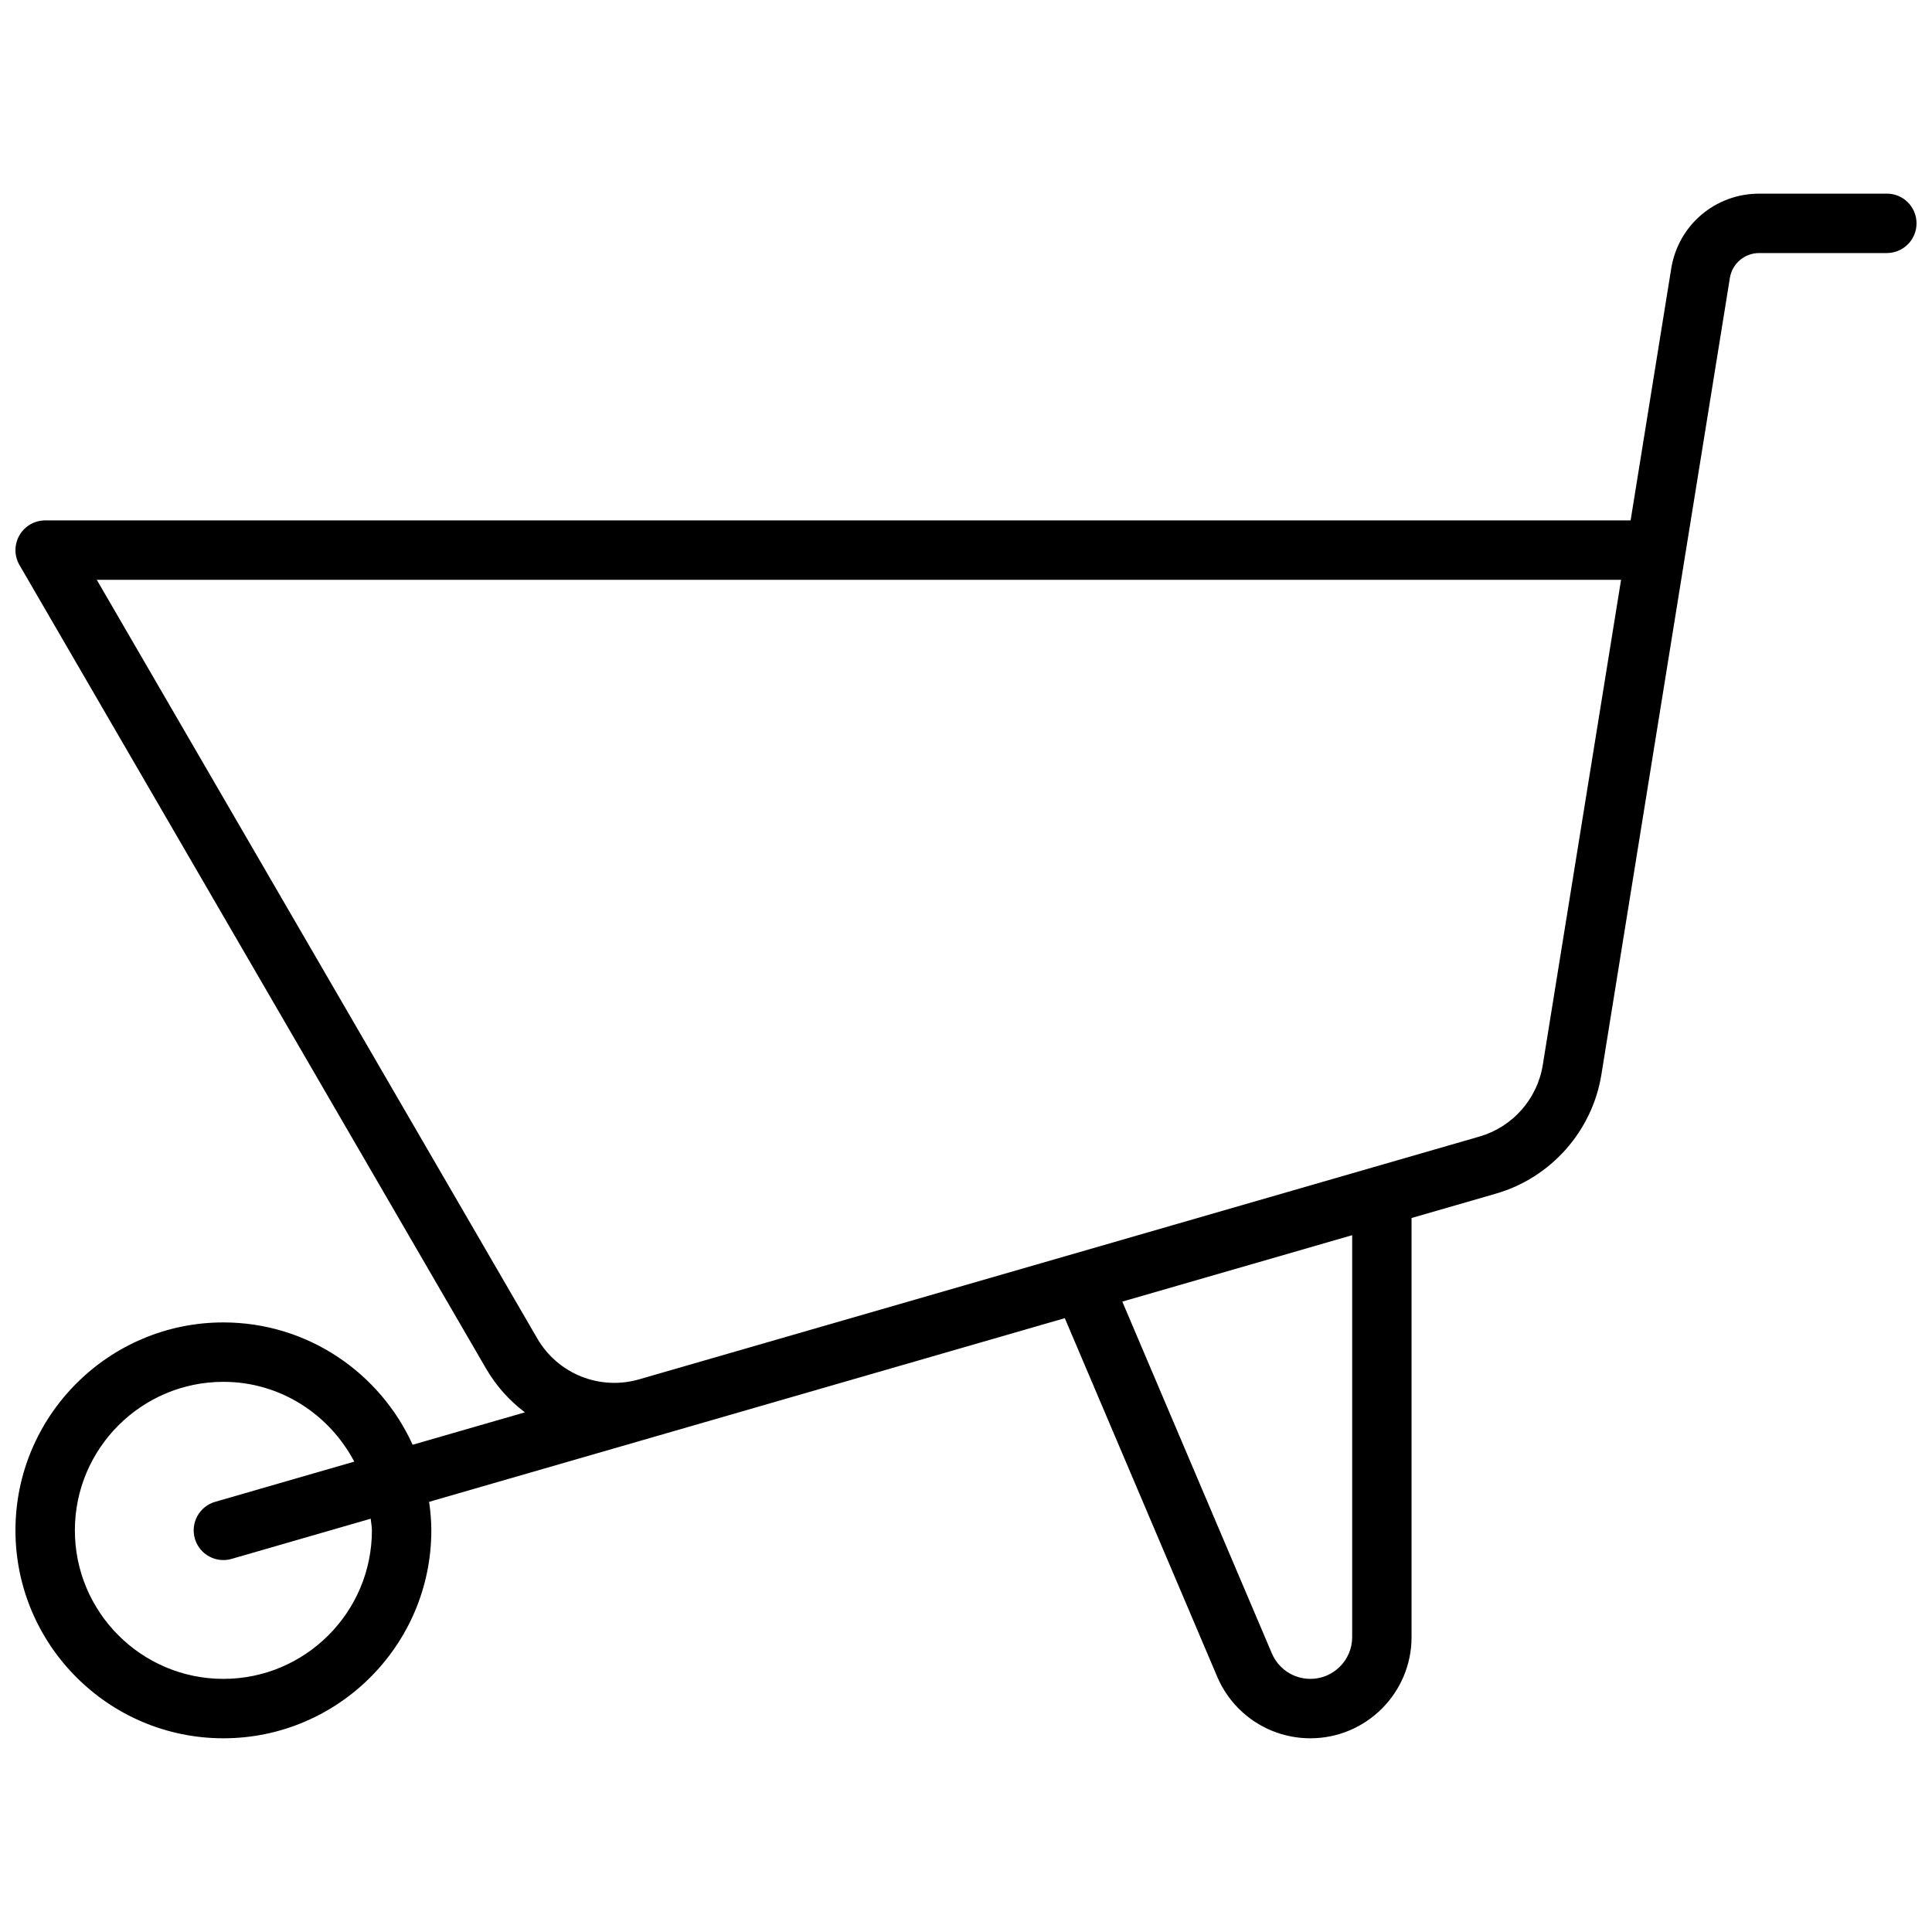 <?xml version="1.0" encoding="UTF-8"?>
<!-- Uploaded to: ICON Repo, www.iconrepo.com, Generator: ICON Repo Mixer Tools -->
<svg width="800px" height="800px" version="1.1" viewBox="144 144 512 512" xmlns="http://www.w3.org/2000/svg">
 <defs>
  <clipPath id="a">
   <path d="m148.09 195h503.81v410h-503.81z"/>
  </clipPath>
 </defs>
 <g clip-path="url(#a)">
  <path d="m644.03 195.32h-33.824c-11.652 0-21.469 8.352-23.316 19.852l-10.762 66.742h-420.16c-2.809 0-5.414 1.504-6.816 3.945-1.41 2.449-1.402 5.441 0.008 7.879l123.61 212.88c2.699 4.652 6.234 8.582 10.328 11.668l-29.742 8.59c-8.664-19.086-27.871-32.422-50.156-32.422-30.379 0-55.105 24.727-55.105 55.105s24.727 55.105 55.105 55.105c30.379 0 55.105-24.727 55.105-55.105 0-2.566-0.234-5.078-0.582-7.559l168.46-48.672 40.383 95c4.219 9.926 13.914 16.336 24.691 16.336 14.793 0 26.82-12.027 26.82-26.82v-111.06l22.371-6.465c14.562-4.195 25.52-16.578 27.938-31.543l34.047-211.1c0.617-3.832 3.891-6.617 7.773-6.617h33.824c4.352 0 7.871-3.519 7.871-7.871 0-4.356-3.519-7.875-7.871-7.875zm-401.47 354.24c0 21.703-17.656 39.359-39.359 39.359s-39.359-17.656-39.359-39.359 17.656-39.359 39.359-39.359c15.098 0 28.078 8.637 34.684 21.145l-36.863 10.652c-4.18 1.203-6.59 5.574-5.383 9.746 0.996 3.453 4.137 5.688 7.562 5.688 0.723 0 1.457-0.102 2.18-0.309l36.863-10.652c0.086 1.043 0.316 2.035 0.316 3.09zm259.78 28.285c0 6.109-4.969 11.074-11.078 11.074-4.449 0-8.453-2.652-10.203-6.746l-39.637-93.234 60.918-17.602zm50.504-151.57c-1.449 8.98-8.031 16.406-16.758 18.918l-222.72 64.348c-10.43 3.008-21.516-1.434-26.977-10.824l-116.74-201.06h403.95z"/>
 </g>
</svg>